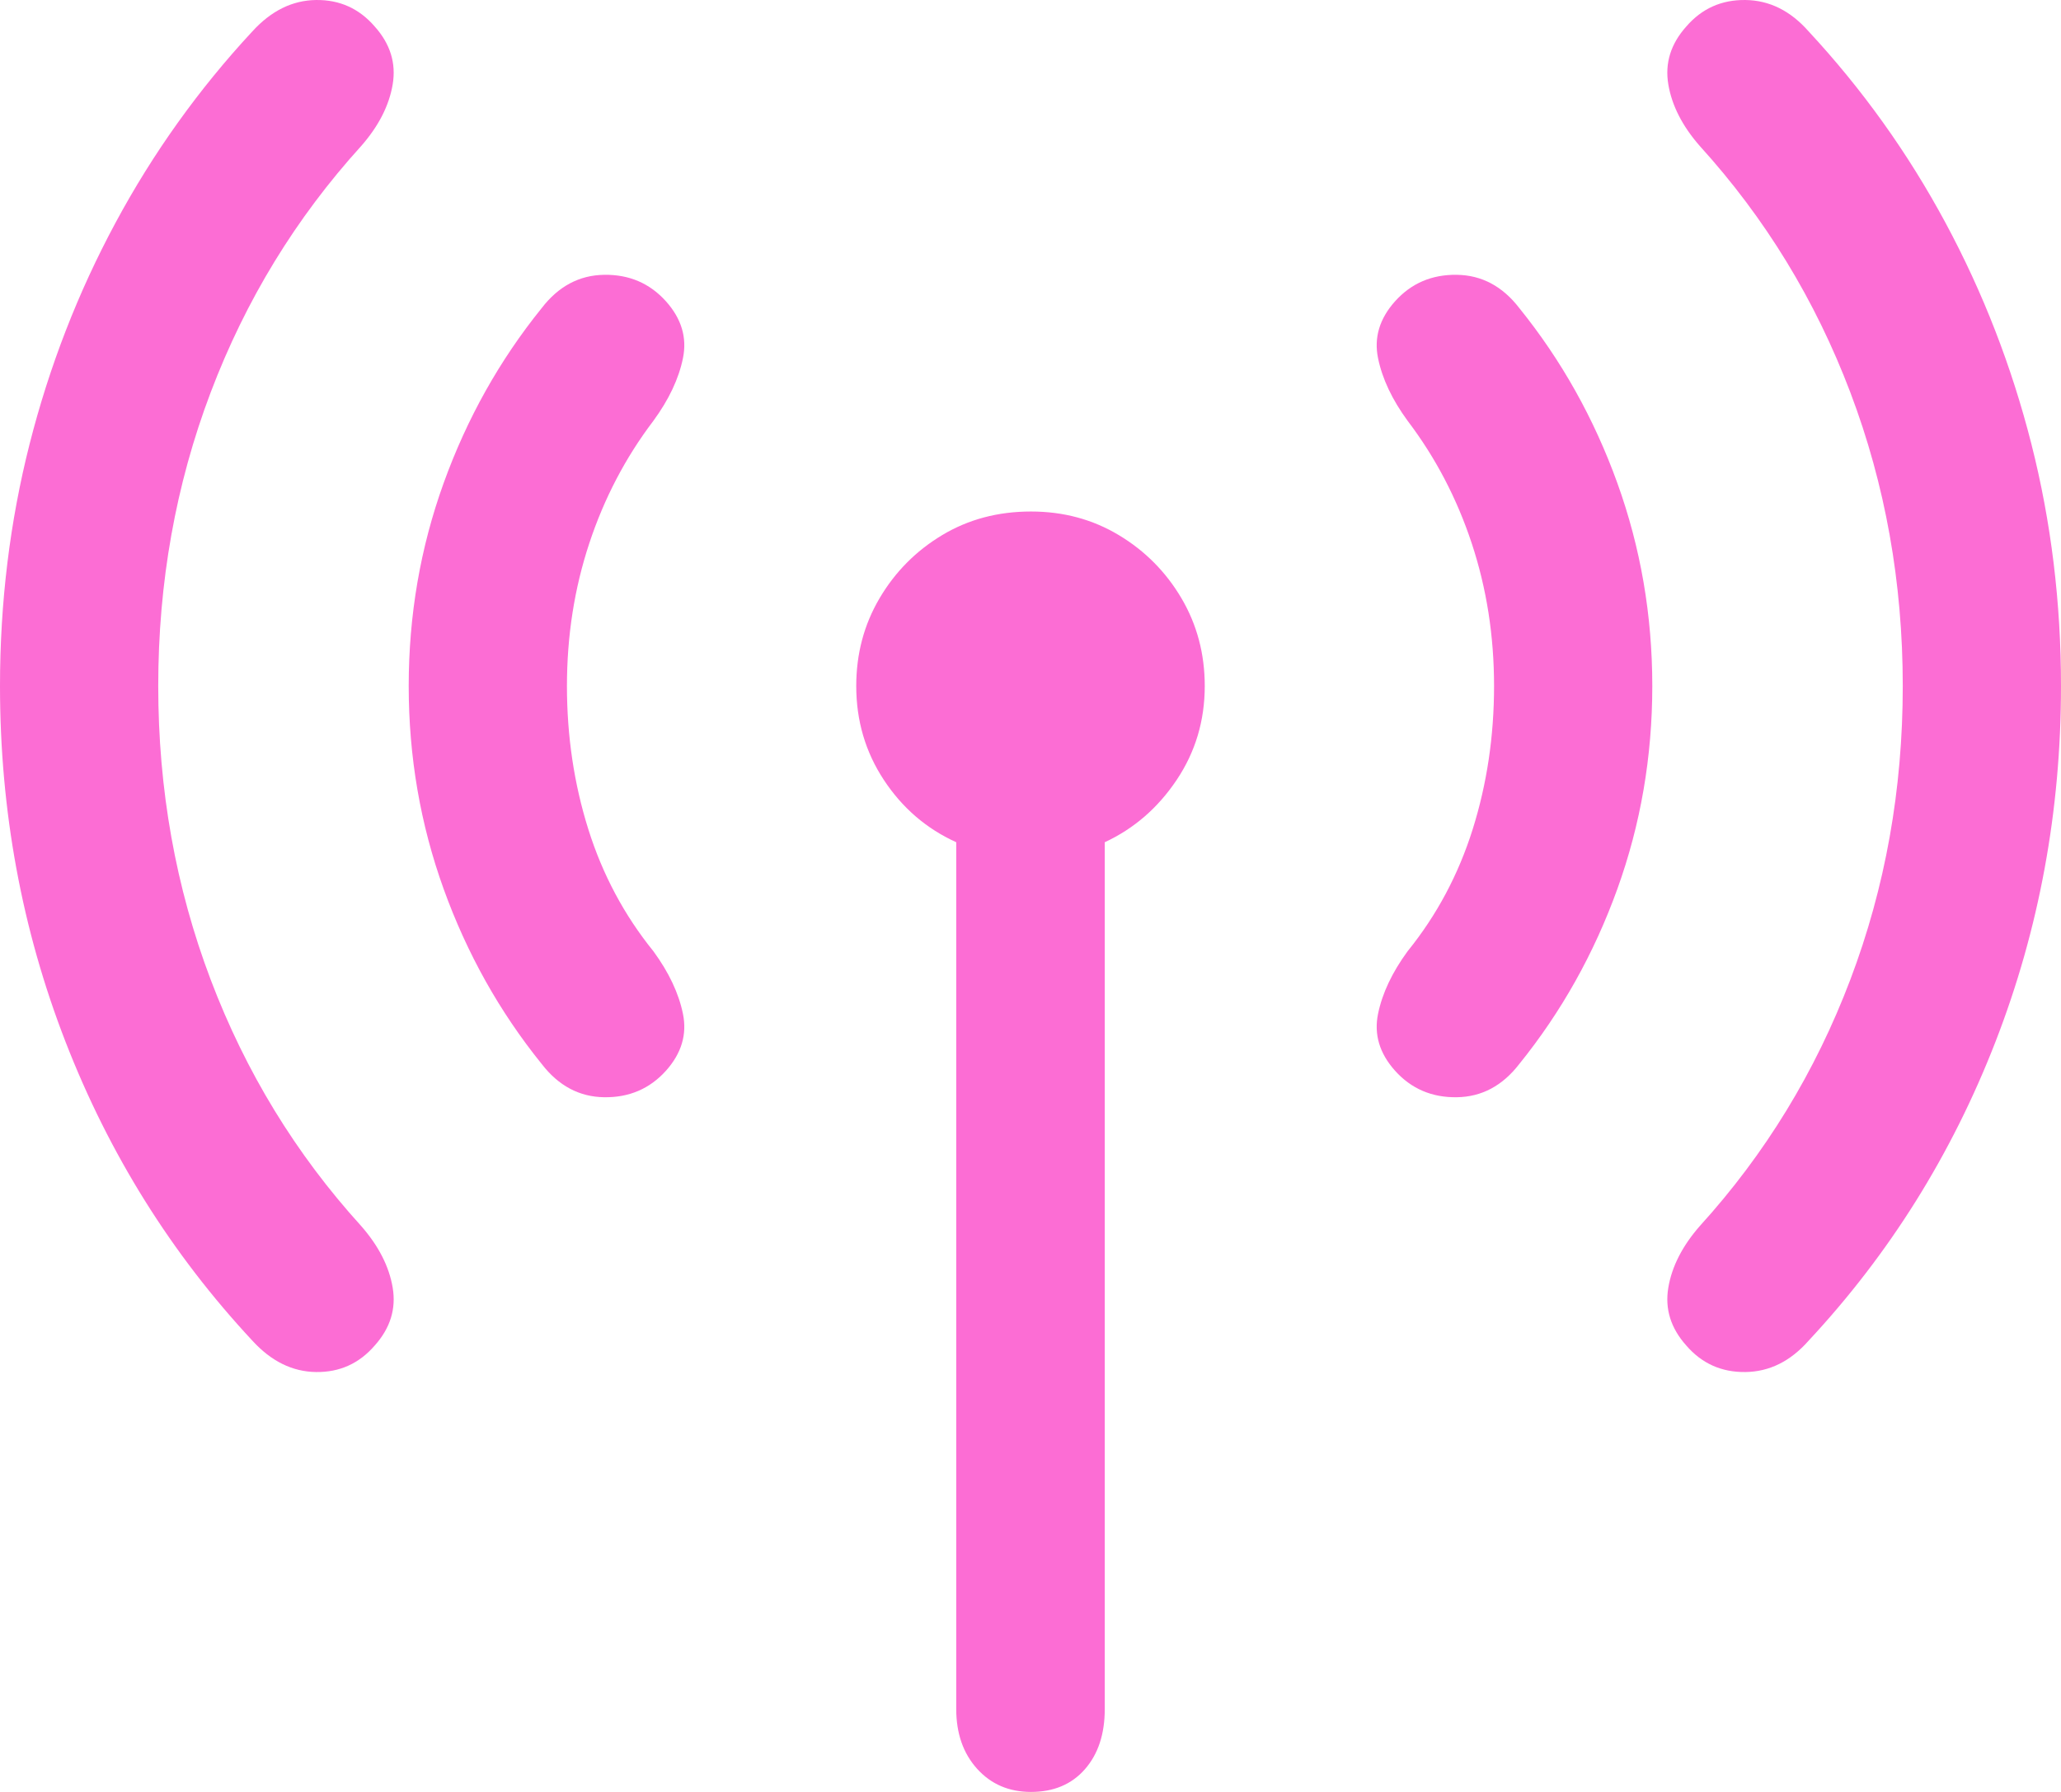 <?xml version="1.0" encoding="UTF-8"?> <svg xmlns="http://www.w3.org/2000/svg" width="184" height="160" viewBox="0 0 184 160" fill="none"> <path d="M0 61.254C0 72.388 1.95 82.978 5.85 93.021C9.75 103.065 15.312 111.961 22.534 119.71C24.21 121.546 26.102 122.479 28.211 122.508C30.32 122.537 32.068 121.747 33.455 120.14C34.841 118.59 35.376 116.868 35.058 114.975C34.74 113.081 33.801 111.244 32.241 109.465C26.405 103.037 21.927 95.705 18.807 87.469C15.687 79.233 14.127 70.495 14.127 61.254C14.127 52.014 15.687 43.276 18.807 35.04C21.927 26.804 26.405 19.472 32.241 13.043C33.801 11.264 34.74 9.428 35.058 7.534C35.376 5.64 34.841 3.918 33.455 2.368C32.068 0.761 30.32 -0.028 28.211 0.001C26.102 0.029 24.21 0.962 22.534 2.799C17.738 7.964 13.665 13.66 10.314 19.888C6.962 26.115 4.406 32.701 2.643 39.645C0.881 46.59 0 53.793 0 61.254ZM36.488 61.254C36.488 67.567 37.528 73.608 39.608 79.376C41.688 85.144 44.606 90.353 48.362 95.002C49.864 96.953 51.727 97.943 53.952 97.972C56.176 98 58.011 97.211 59.456 95.604C60.842 94.054 61.348 92.361 60.972 90.525C60.597 88.688 59.716 86.823 58.329 84.929C55.729 81.715 53.793 78.085 52.522 74.039C51.251 69.992 50.615 65.731 50.615 61.254C50.615 56.778 51.28 52.53 52.609 48.513C53.938 44.495 55.844 40.851 58.329 37.579C59.716 35.685 60.597 33.82 60.972 31.983C61.348 30.147 60.842 28.454 59.456 26.904C58.011 25.297 56.176 24.508 53.952 24.537C51.727 24.565 49.864 25.555 48.362 27.507C44.606 32.156 41.688 37.364 39.608 43.132C37.528 48.9 36.488 54.941 36.488 61.254ZM76.443 61.254C76.443 64.353 77.266 67.151 78.913 69.648C80.56 72.145 82.712 73.996 85.37 75.201V152.597C85.37 154.777 85.991 156.556 87.233 157.934C88.476 159.311 90.079 160 92.043 160C94.066 160 95.669 159.326 96.854 157.977C98.038 156.628 98.63 154.835 98.63 152.597V75.201C101.23 73.996 103.368 72.145 105.044 69.648C106.719 67.151 107.557 64.353 107.557 61.254C107.557 58.385 106.864 55.773 105.478 53.42C104.091 51.067 102.227 49.187 99.887 47.781C97.547 46.375 94.933 45.672 92.043 45.672C89.097 45.672 86.453 46.375 84.113 47.781C81.773 49.187 79.91 51.067 78.523 53.42C77.136 55.773 76.443 58.385 76.443 61.254ZM124.545 95.604C125.989 97.211 127.823 98 130.048 97.972C132.273 97.943 134.136 96.953 135.638 95.002C139.394 90.353 142.312 85.144 144.392 79.376C146.472 73.608 147.512 67.567 147.512 61.254C147.512 54.941 146.472 48.9 144.392 43.132C142.312 37.364 139.394 32.156 135.638 27.507C134.136 25.555 132.273 24.565 130.048 24.537C127.823 24.508 125.989 25.297 124.545 26.904C123.158 28.454 122.652 30.147 123.028 31.983C123.404 33.82 124.285 35.685 125.672 37.579C128.156 40.851 130.063 44.495 131.392 48.513C132.721 52.53 133.385 56.778 133.385 61.254C133.385 65.731 132.75 69.992 131.479 74.039C130.207 78.085 128.272 81.715 125.672 84.929C124.285 86.823 123.404 88.688 123.028 90.525C122.652 92.361 123.158 94.054 124.545 95.604ZM150.546 120.14C151.933 121.747 153.695 122.537 155.833 122.508C157.97 122.479 159.848 121.546 161.466 119.71C168.689 111.961 174.25 103.065 178.15 93.021C182.05 82.978 184 72.388 184 61.254C184 53.793 183.119 46.59 181.357 39.645C179.594 32.701 177.038 26.115 173.686 19.888C170.335 13.66 166.262 7.964 161.466 2.799C159.848 0.962 157.97 0.029 155.833 0.001C153.695 -0.028 151.933 0.761 150.546 2.368C149.159 3.918 148.624 5.64 148.942 7.534C149.26 9.428 150.199 11.264 151.759 13.043C157.595 19.472 162.073 26.804 165.193 35.04C168.313 43.276 169.873 52.014 169.873 61.254C169.873 70.495 168.313 79.233 165.193 87.469C162.073 95.705 157.595 103.037 151.759 109.465C150.199 111.244 149.26 113.081 148.942 114.975C148.624 116.868 149.159 118.59 150.546 120.14Z" fill="#FC6DD4"></path> </svg> 